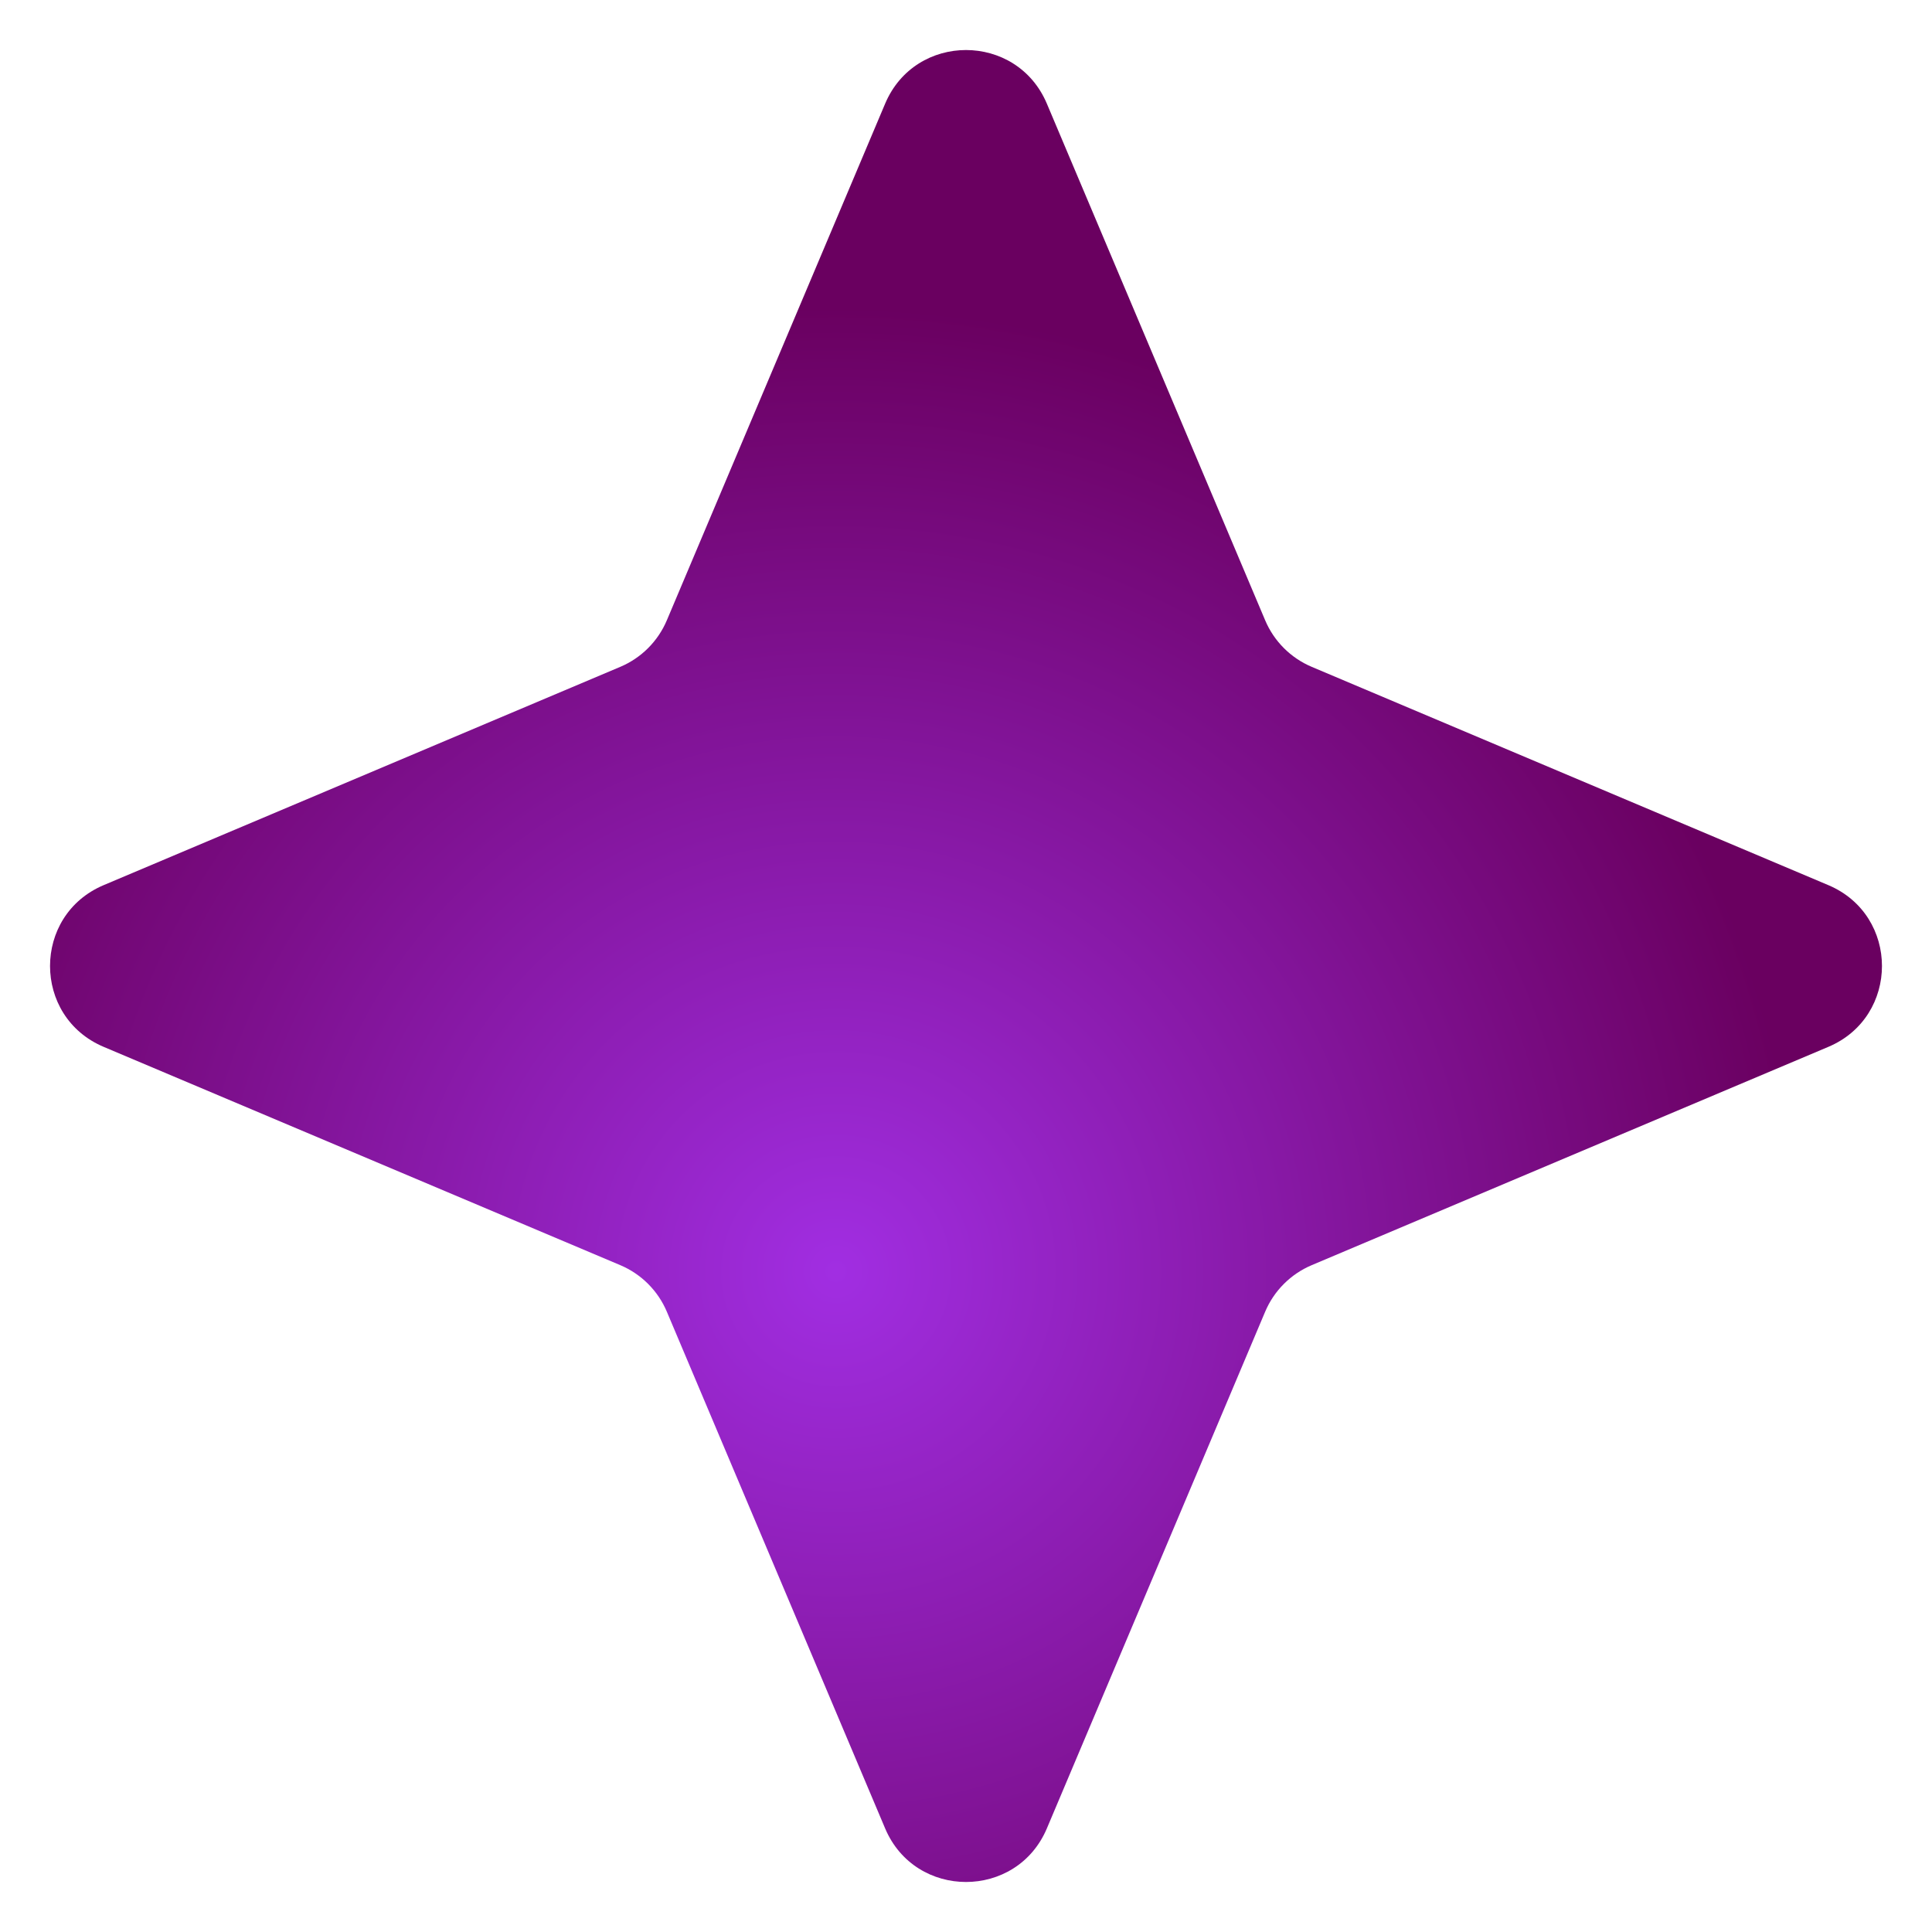 <svg width="22" height="22" viewBox="0 0 22 22" fill="none" xmlns="http://www.w3.org/2000/svg">
<path d="M20.819 10.079C21.634 10.423 21.634 11.577 20.819 11.921L14.938 14.406C14.698 14.507 14.507 14.698 14.406 14.938L11.921 20.82C11.577 21.634 10.423 21.634 10.079 20.82L7.594 14.938C7.493 14.698 7.302 14.507 7.062 14.406L1.181 11.921C0.366 11.577 0.366 10.423 1.181 10.079L7.062 7.594C7.302 7.493 7.493 7.302 7.594 7.062L10.079 1.181C10.423 0.366 11.577 0.366 11.921 1.181L14.406 7.062C14.507 7.302 14.698 7.493 14.938 7.594L20.819 10.079Z" fill="url(#paint0_radial_280_188624)"/>
<defs>
<radialGradient id="paint0_radial_280_188624" cx="0" cy="0" r="1" gradientUnits="userSpaceOnUse" gradientTransform="translate(9.5 14.5) rotate(-139.474) scale(11.068)">
<stop stop-color="#A12EE2"/>
<stop offset="1" stop-color="#6A0060"/>
</radialGradient>
</defs>
</svg>
